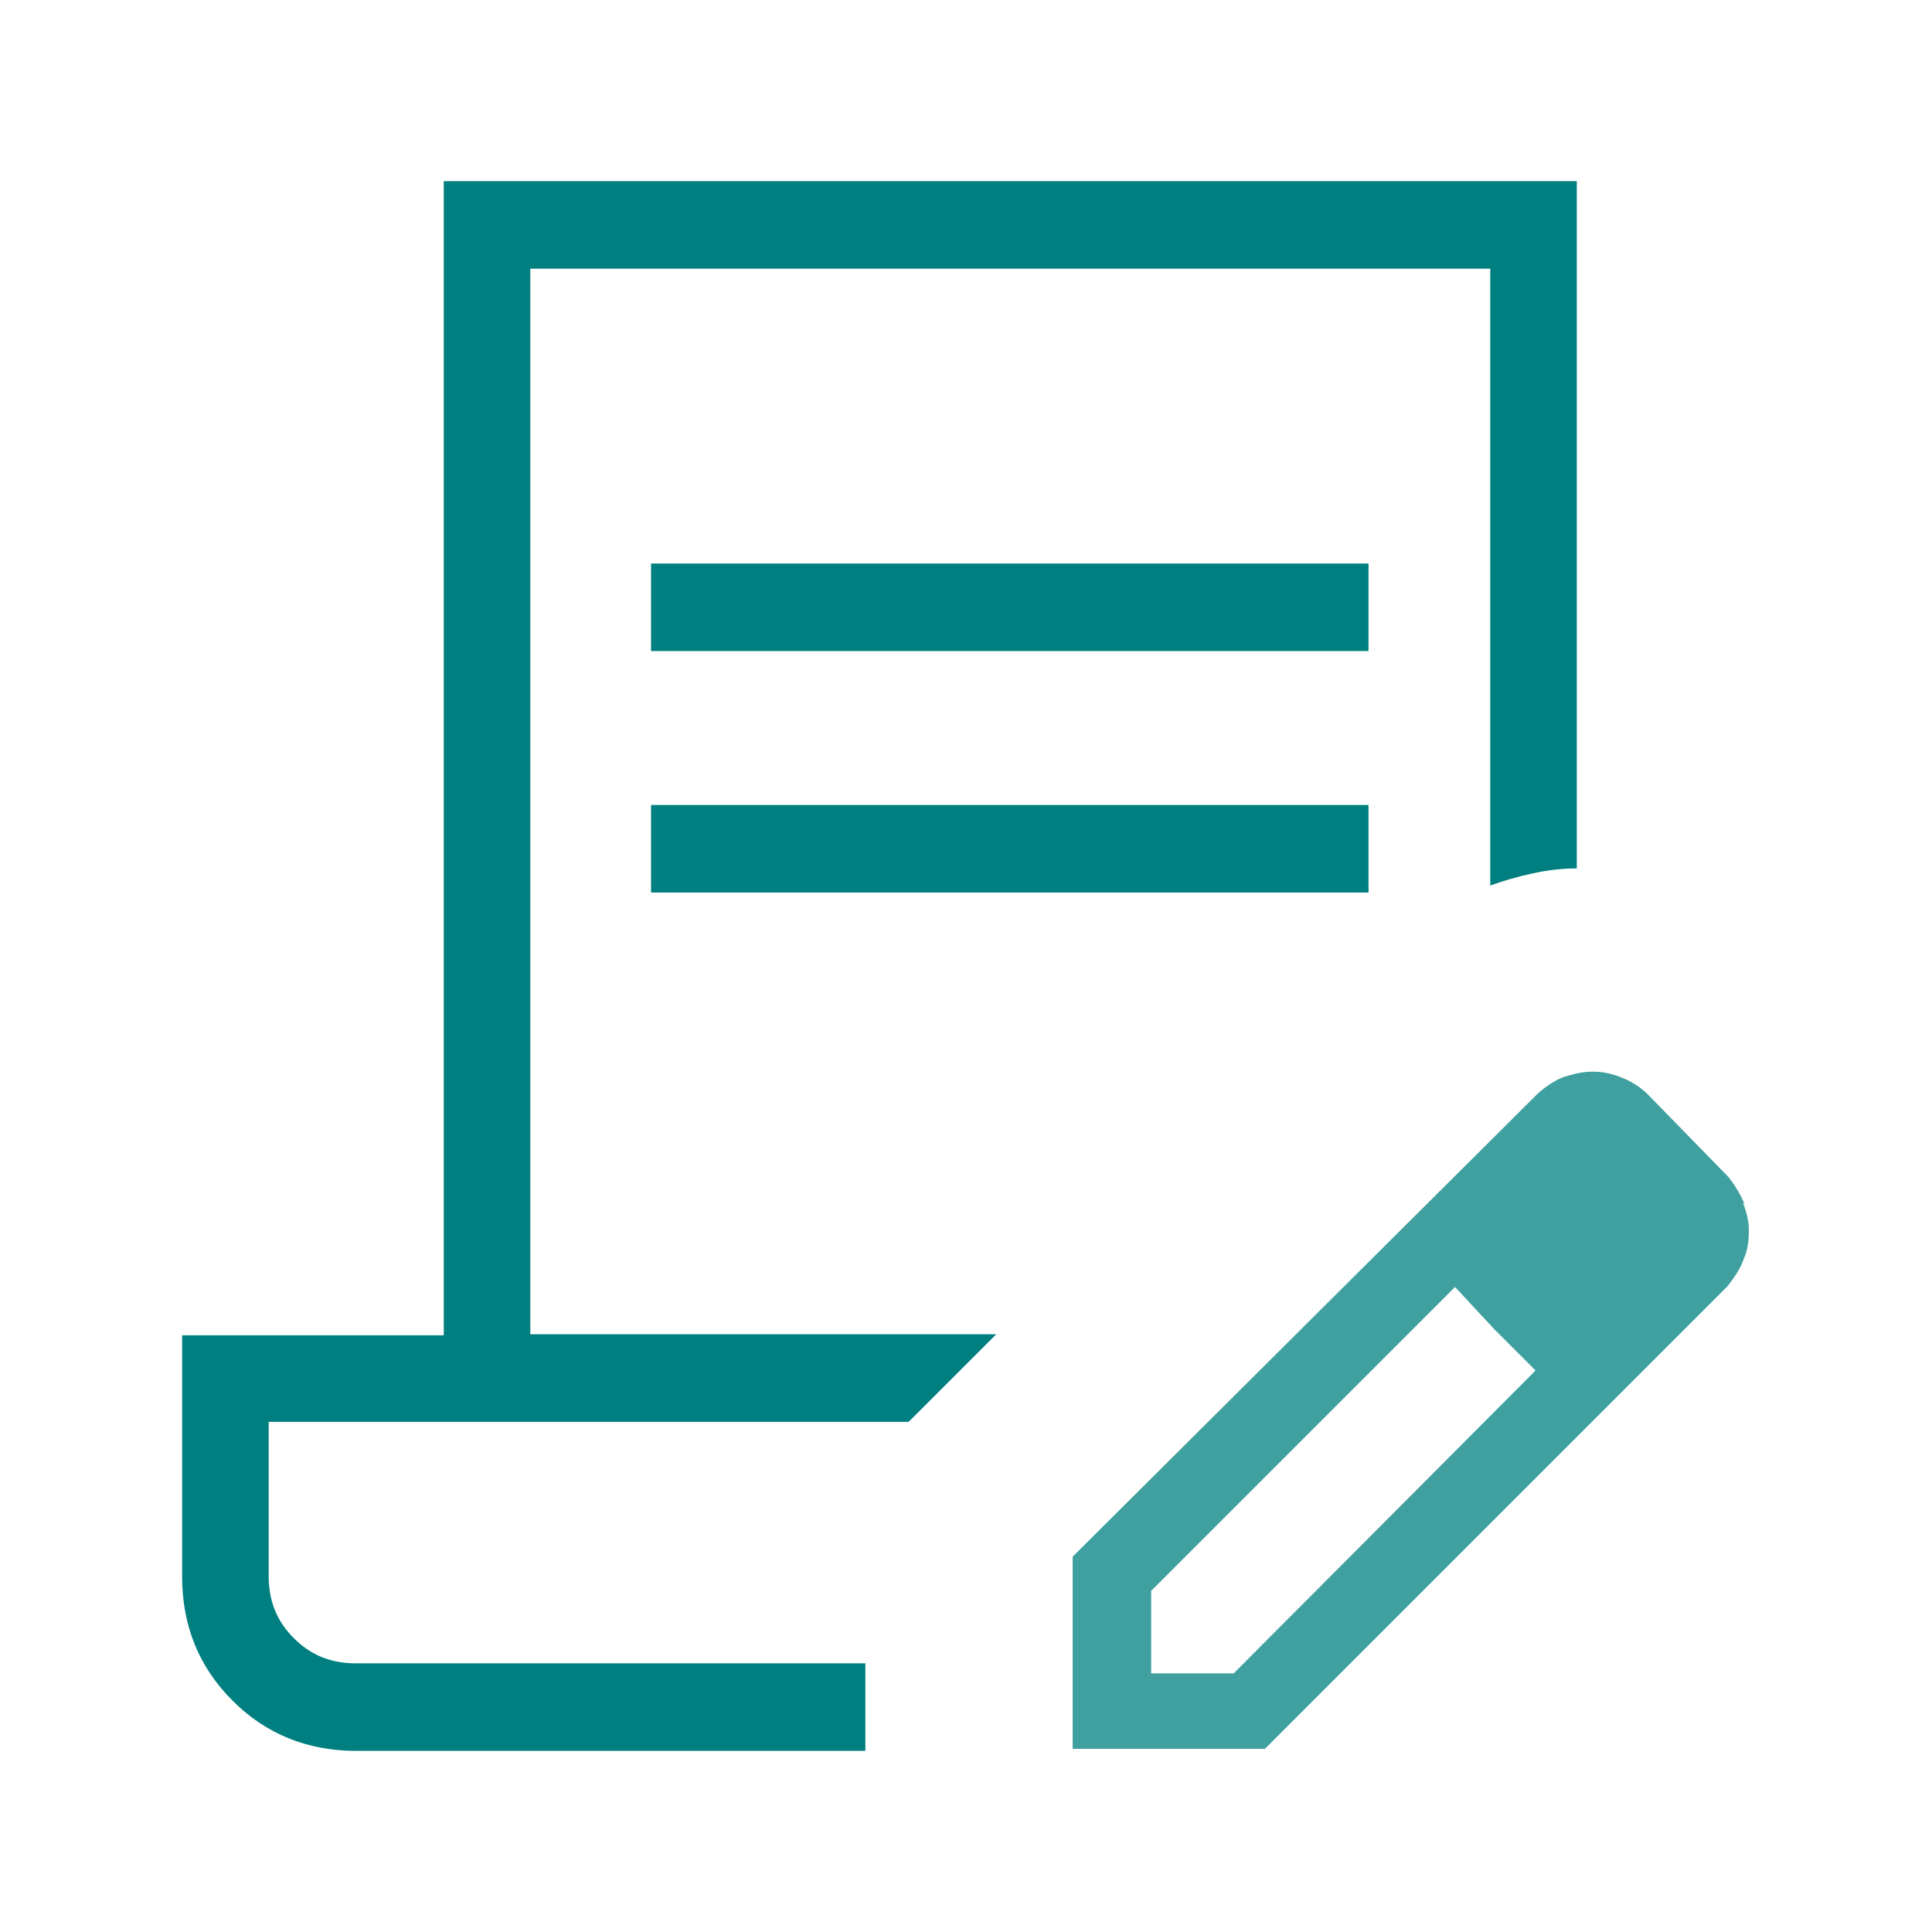 <?xml version="1.0" encoding="UTF-8"?>
<svg id="Ebene_1" xmlns="http://www.w3.org/2000/svg" version="1.1" viewBox="0 0 192 192">
  <!-- Generator: Adobe Illustrator 29.5.1, SVG Export Plug-In . SVG Version: 2.1.0 Build 141)  -->
  <path d="M64.7,64.7v-8.7h71.3v8.7h-71.3ZM64.7,88.7v-8.7h71.3v8.7h-71.3ZM86,165.3H26.7h59.3ZM86,174h-50.6c-4.9,0-9-1.7-12.3-5s-5-7.4-5-12.3v-24h26V18h112.6v68.3c-1.6,0-3,.2-4.4.5s-2.8.7-4.2,1.2V26.7H52.7v105.9h46.3l-8.7,8.7H26.7v15.3c0,2.5.8,4.5,2.5,6.2s3.7,2.5,6.2,2.5h50.6v8.7Z" fill="#007f80"/>
  <path d="M173.4,119.7c-.4-.9-.9-1.8-1.6-2.7l-8-8.2c-.7-.7-1.6-1.3-2.6-1.7-1-.4-1.9-.6-2.9-.6s-1.8.2-2.8.5c-.9.3-1.8.9-2.7,1.7l-46.2,46v19.1h19.1l46-46c.7-.9,1.3-1.8,1.6-2.7.4-.9.5-1.9.5-2.8s-.2-1.8-.6-2.8l.2.2ZM122.6,166.3h-8.2v-8.2l30.2-30.2,3.9,4.2,4.1,4.1-30,30.1v-0Z" fill="#40a0a0"/>
</svg>